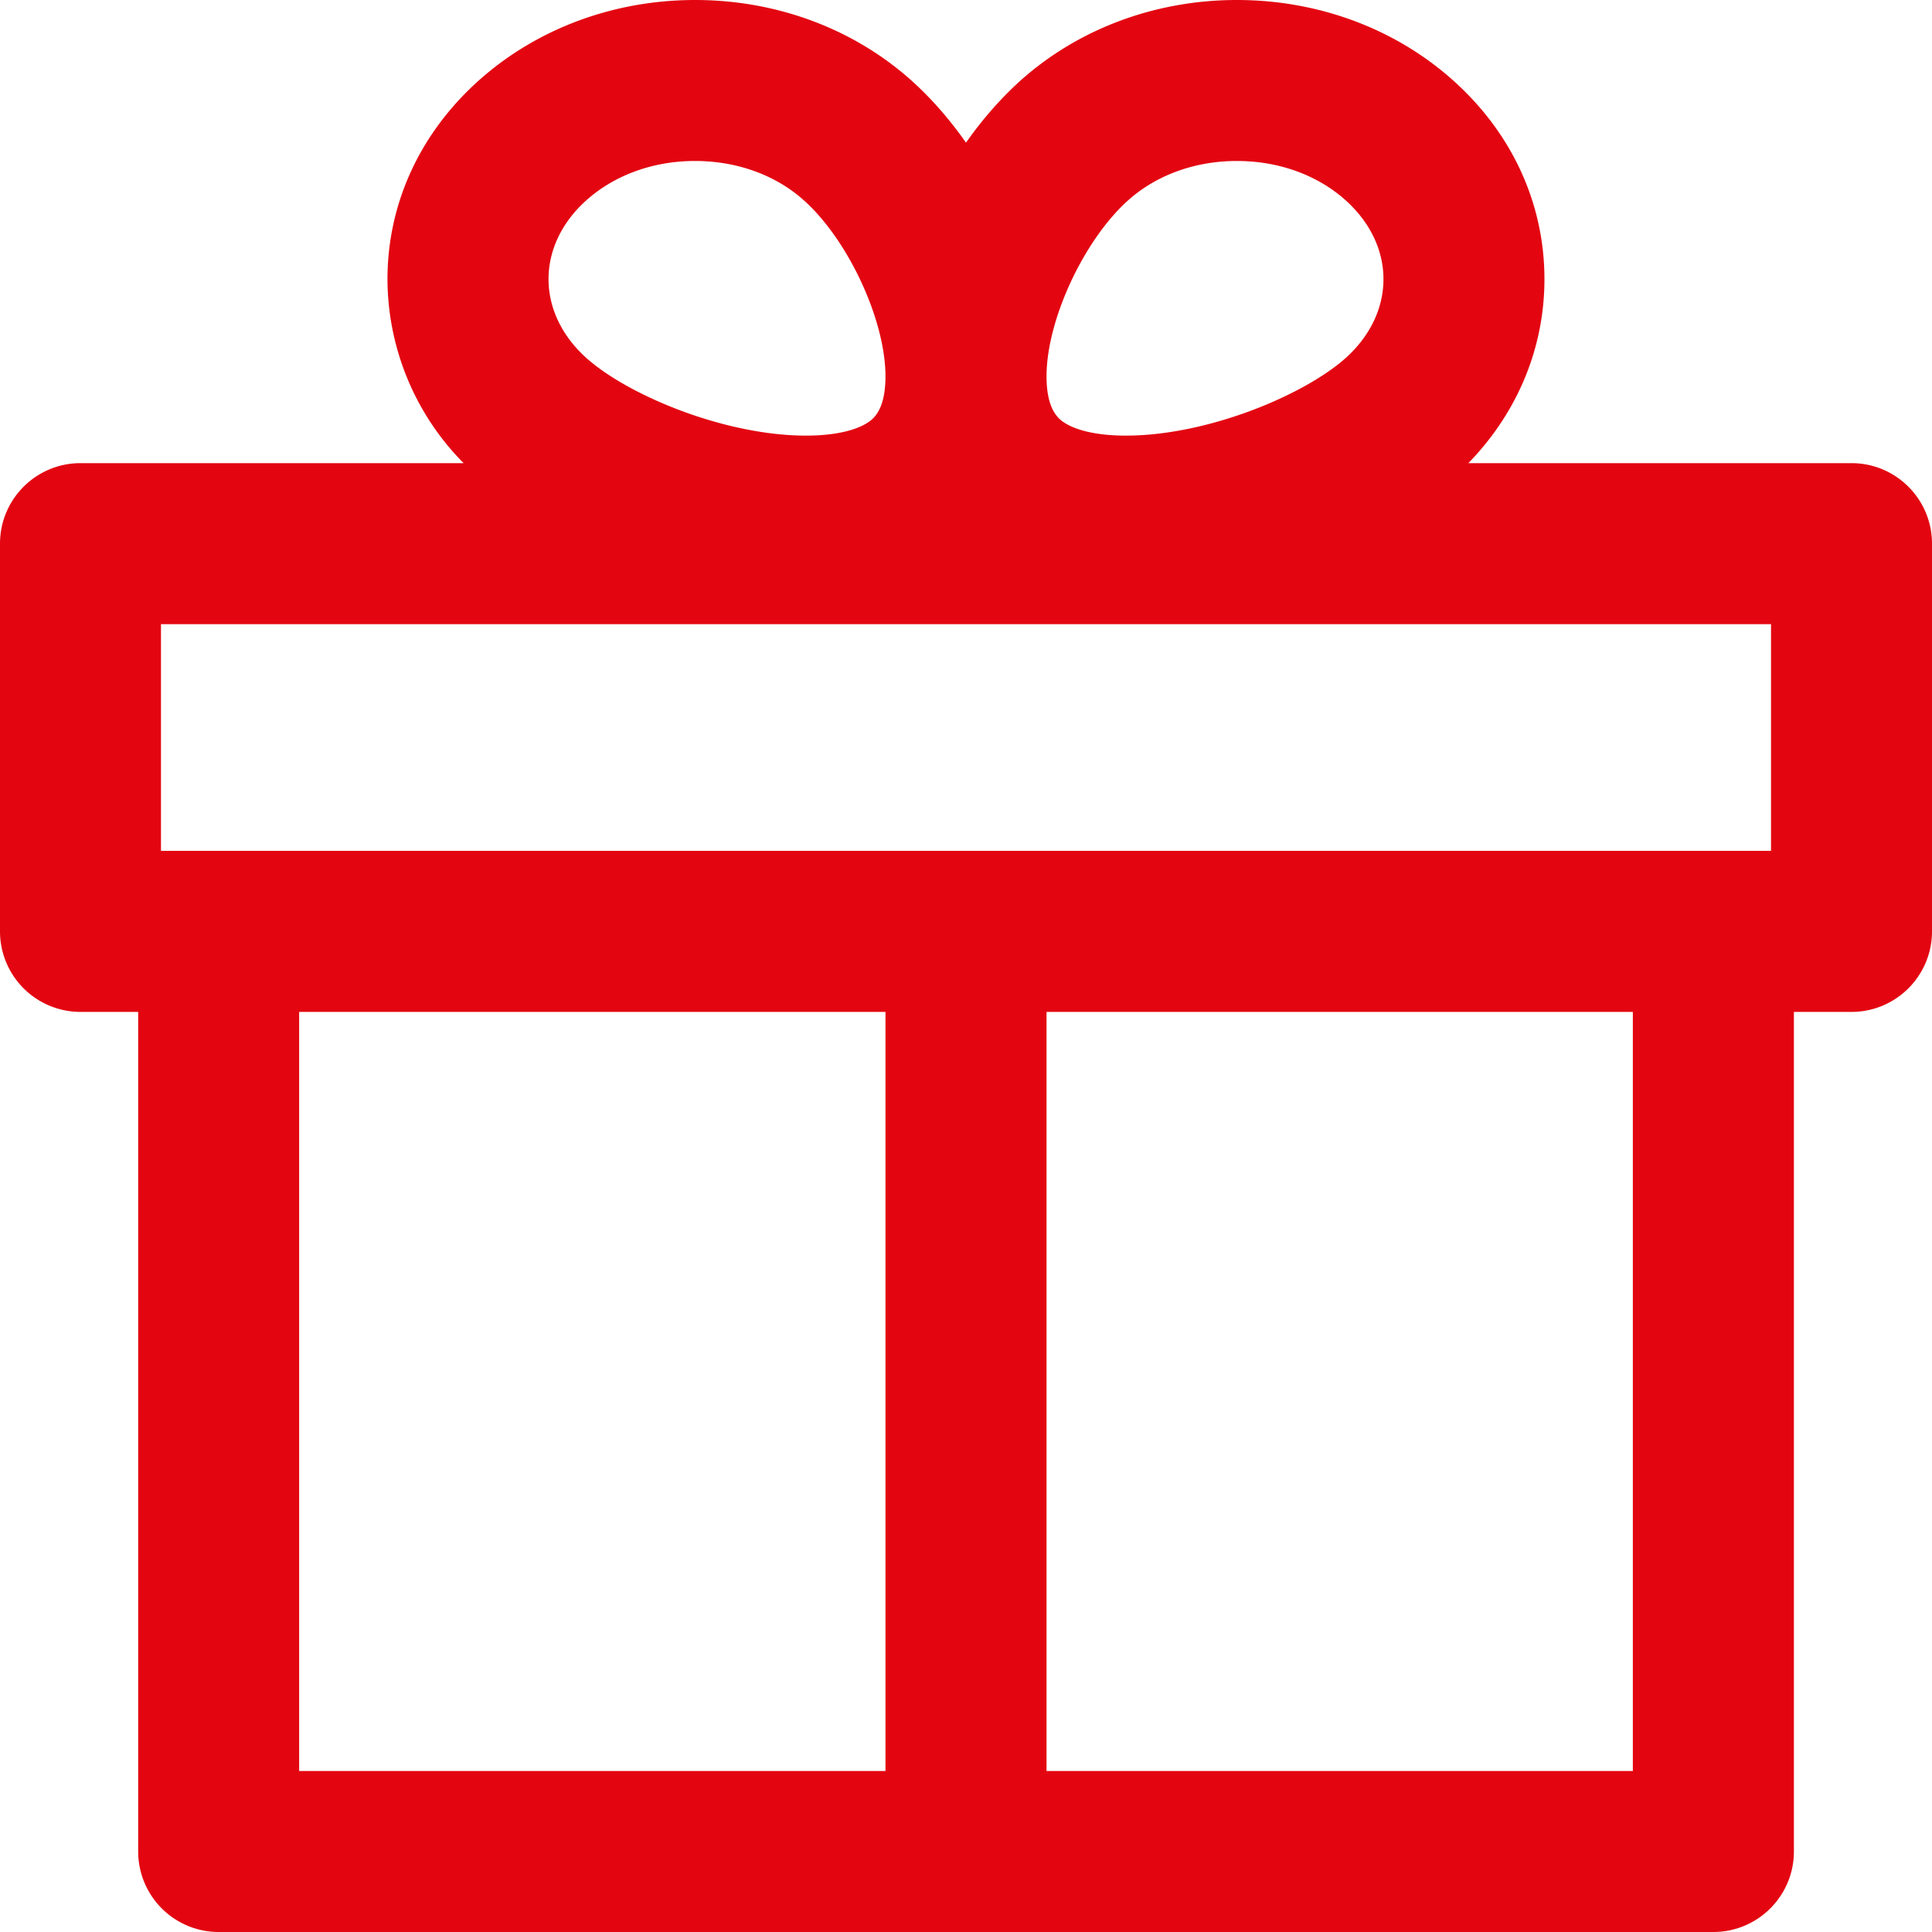 <svg width="25" height="25" xmlns="http://www.w3.org/2000/svg"><path d="M22.171 25H2.83a1.042 1.042 0 01-1.042-1.042V13.094h-.745A1.042 1.042 0 010 12.052V7.035c0-.575.466-1.042 1.042-1.042h4.957a3.396 3.396 0 01-.985-2.38c0-.992.432-1.917 1.217-2.603C6.976.36 7.957 0 8.994 0c1.038 0 2.019.359 2.764 1.01.27.236.52.52.742.836.222-.316.473-.6.742-.836C13.987.36 14.968 0 16.005 0c1.038 0 2.019.359 2.764 1.01.785.686 1.216 1.61 1.216 2.602 0 .889-.347 1.724-.984 2.381h4.957c.576 0 1.042.467 1.042 1.042v5.017c0 .575-.466 1.042-1.042 1.042h-.745v10.864c0 .575-.467 1.042-1.042 1.042zm-18.3-2.083h7.587v-9.823H3.871zm17.258 0v-9.823h-7.587v9.823zm1.788-11.907V8.077H2.083v2.933zM8.994 2.083c-.532 0-1.026.176-1.391.495-.326.285-.505.652-.505 1.034s.18.749.505 1.034c.545.477 1.781.991 2.829.991.388 0 .697-.076.849-.208.118-.103.177-.291.177-.559 0-.734-.49-1.783-1.072-2.292-.365-.32-.86-.495-1.392-.495zm7.011 0c-.532 0-1.026.176-1.391.495-.581.509-1.072 1.558-1.072 2.292 0 .268.06.456.177.559.151.132.46.208.849.208 1.047 0 2.284-.514 2.83-.991.325-.285.504-.652.504-1.034s-.18-.749-.505-1.034c-.365-.32-.86-.495-1.392-.495z" fill="#e30611"/></svg>